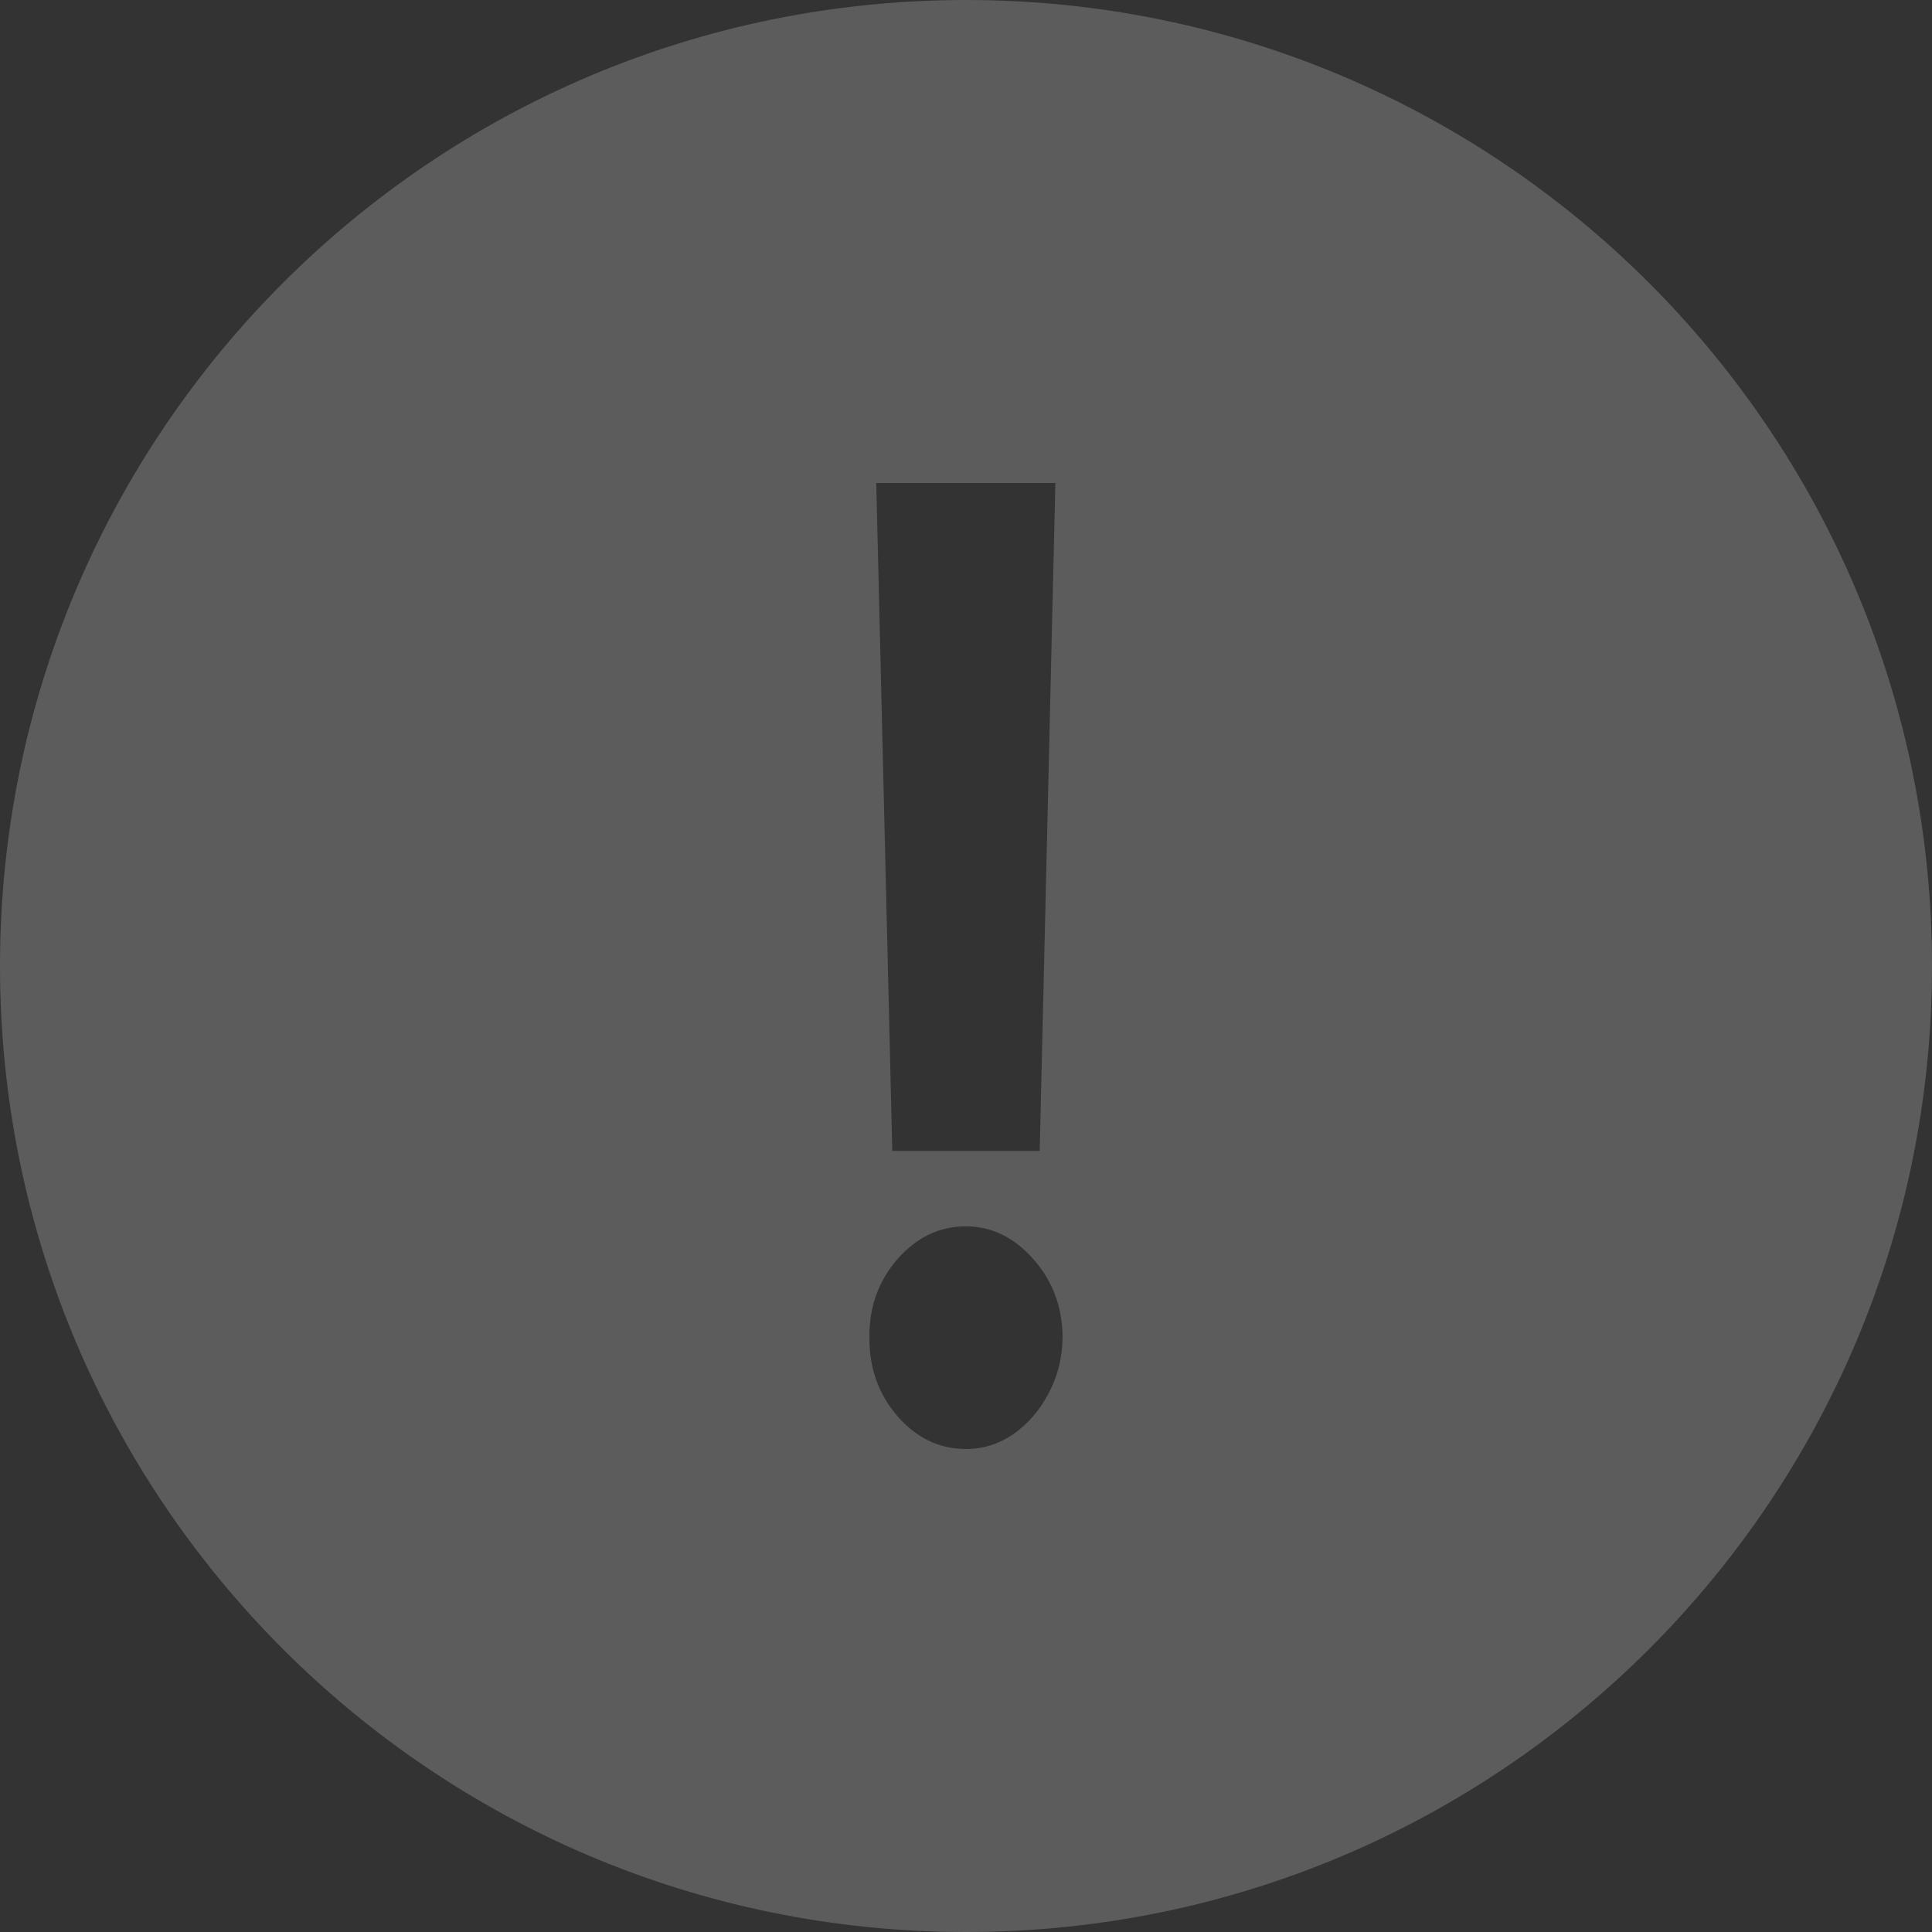 <?xml version="1.0" encoding="UTF-8"?> <svg xmlns="http://www.w3.org/2000/svg" width="20" height="20" viewBox="0 0 20 20" fill="none"><rect x="0" y="0" width="20" height="20" fill="#333333" stroke="none"/><path opacity="0.2" d="M10 0C15.523 0 20 4.477 20 10C20 15.523 15.523 20 10 20C4.477 20 0 15.523 0 10C0 4.477 4.477 0 10 0ZM10 12.695C9.725 12.695 9.489 12.808 9.292 13.033C9.095 13.258 8.997 13.528 9 13.843C8.997 14.161 9.095 14.434 9.292 14.662C9.489 14.887 9.725 15 10 15C10.178 15 10.341 14.948 10.491 14.846C10.641 14.74 10.763 14.599 10.854 14.426C10.949 14.249 10.997 14.055 11 13.843C10.997 13.528 10.896 13.258 10.696 13.033C10.496 12.808 10.264 12.695 10 12.695ZM9.071 5L9.237 11.914H10.763L10.925 5H9.071Z" fill="white"></path></svg> 
